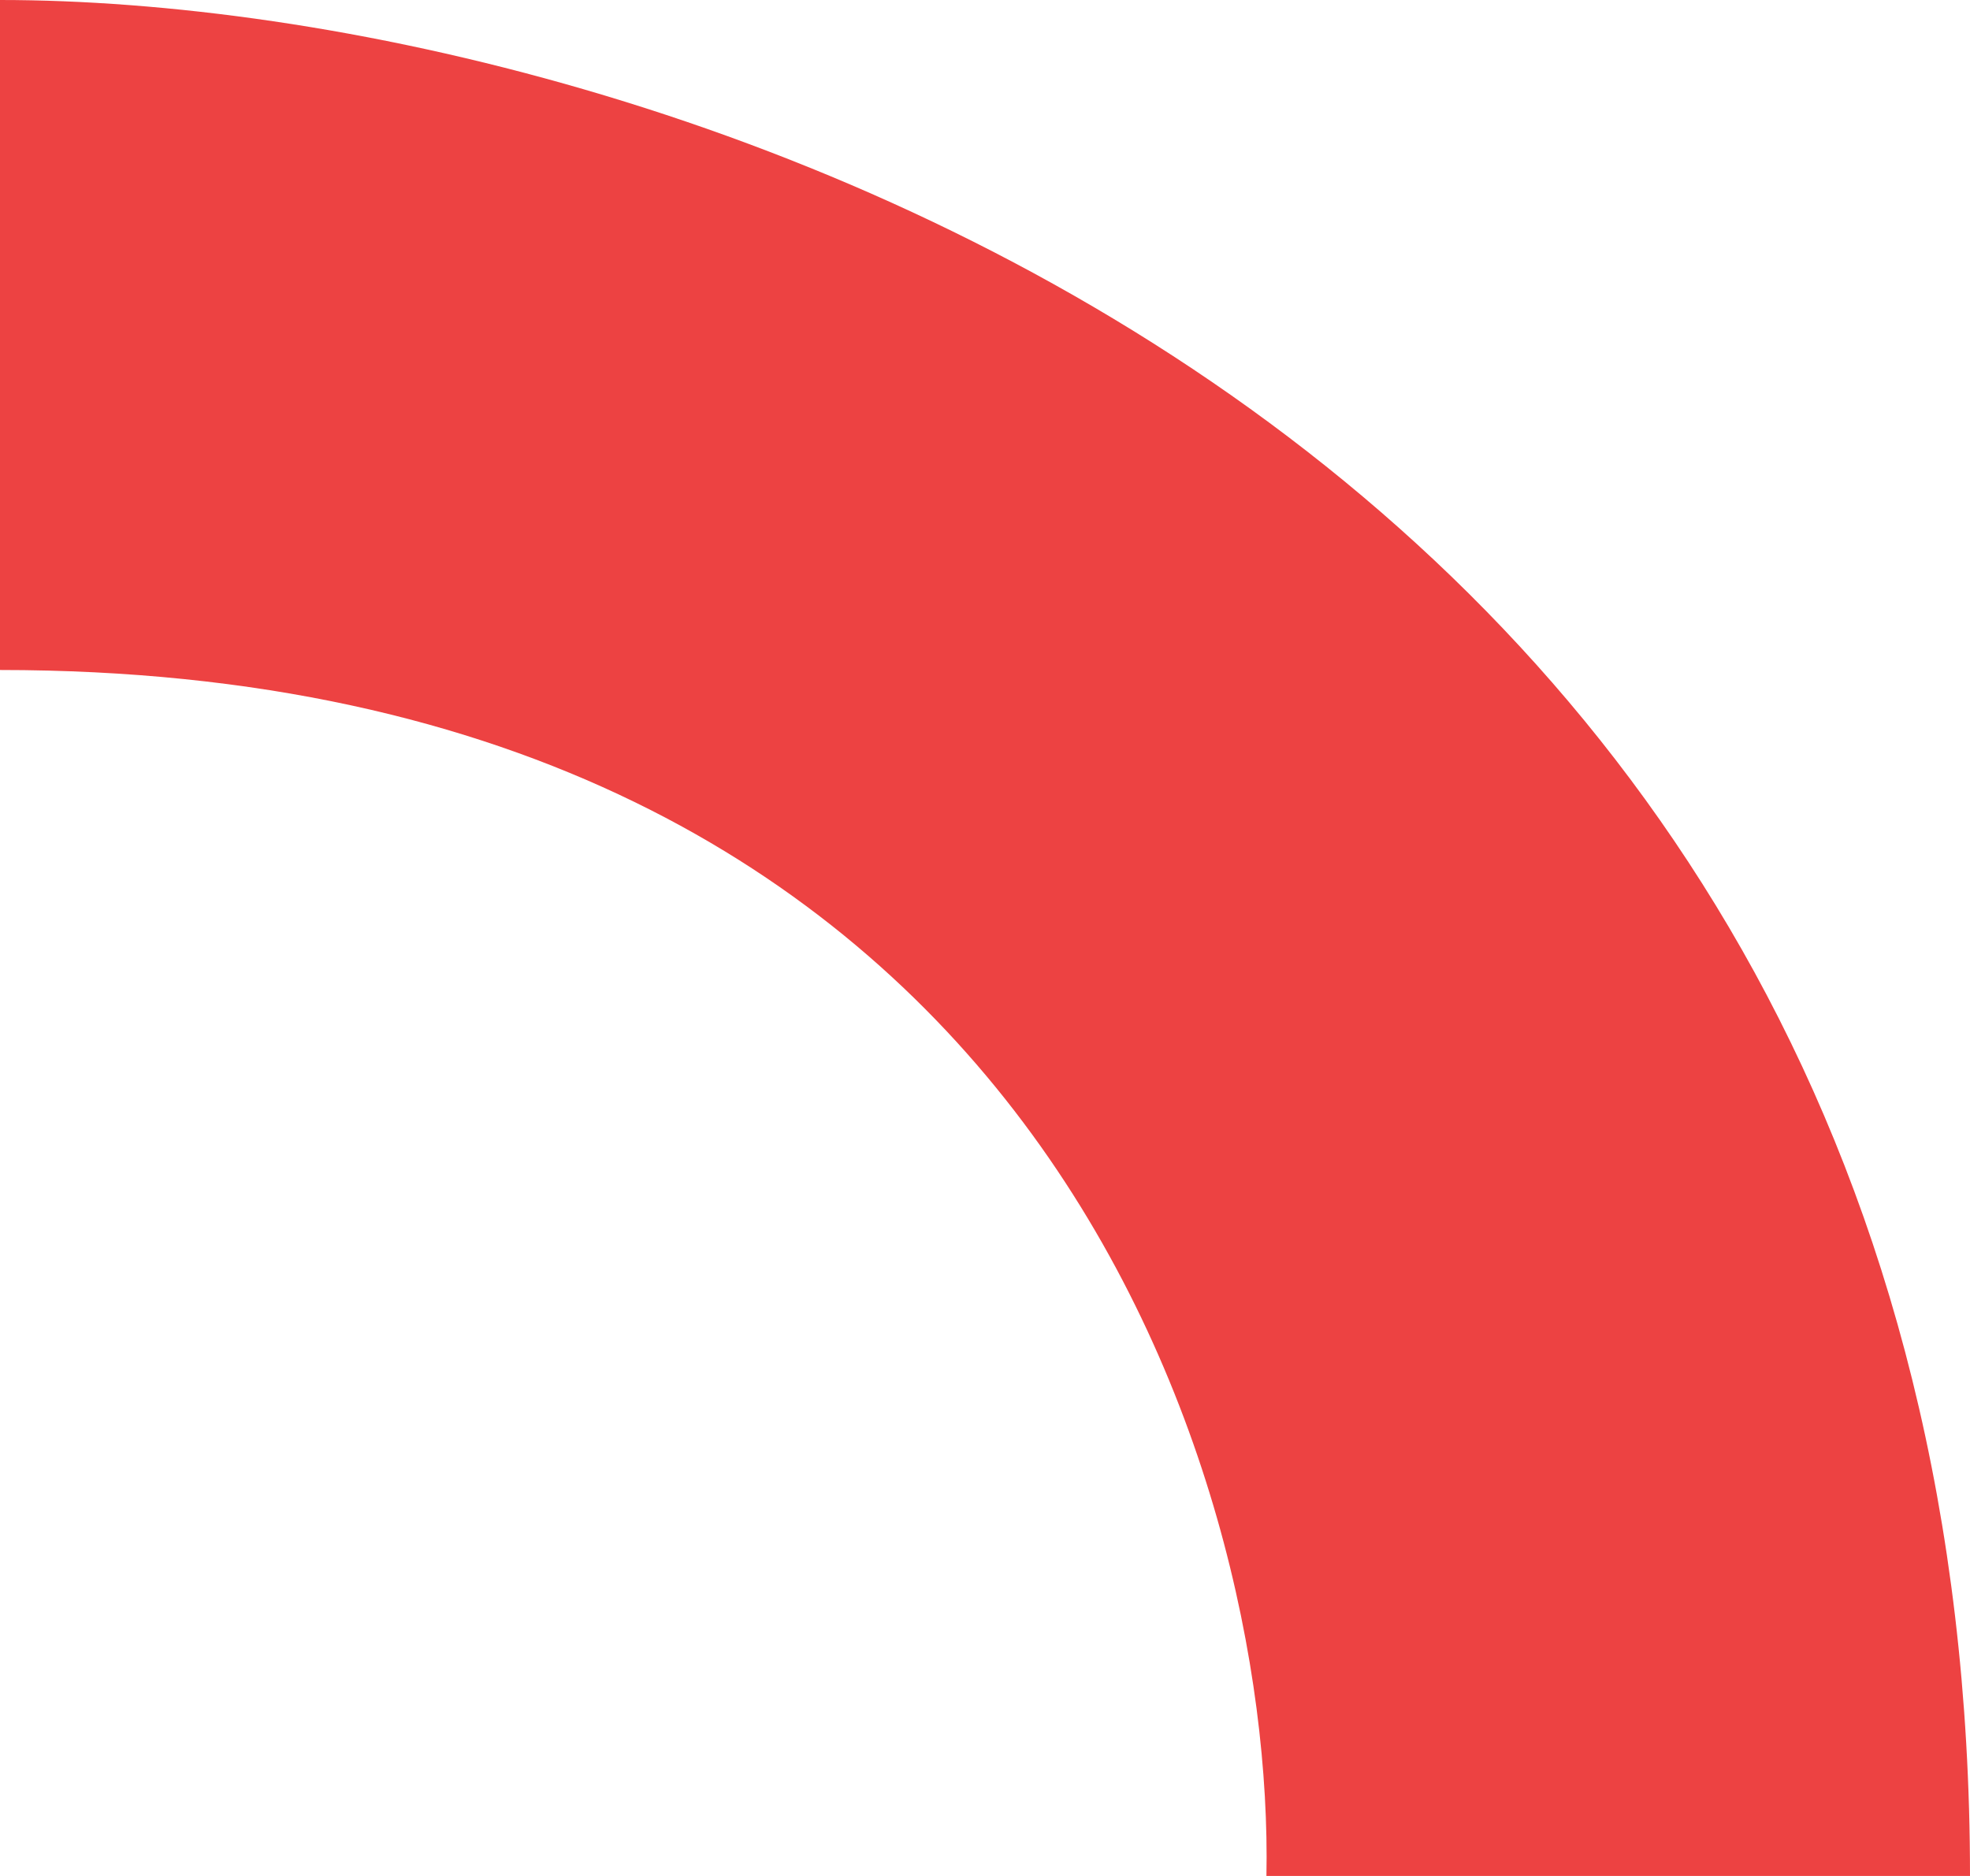 <?xml version="1.0" encoding="UTF-8"?> <svg xmlns="http://www.w3.org/2000/svg" width="42" height="40" viewBox="0 0 42 40" fill="none"> <path d="M42 40C42 9.143 14 2.44784e-06 0 0L-2.49779e-06 14.286C22 14.286 27.167 31.429 27 40L42 40Z" fill="#ED4242"></path> </svg> 